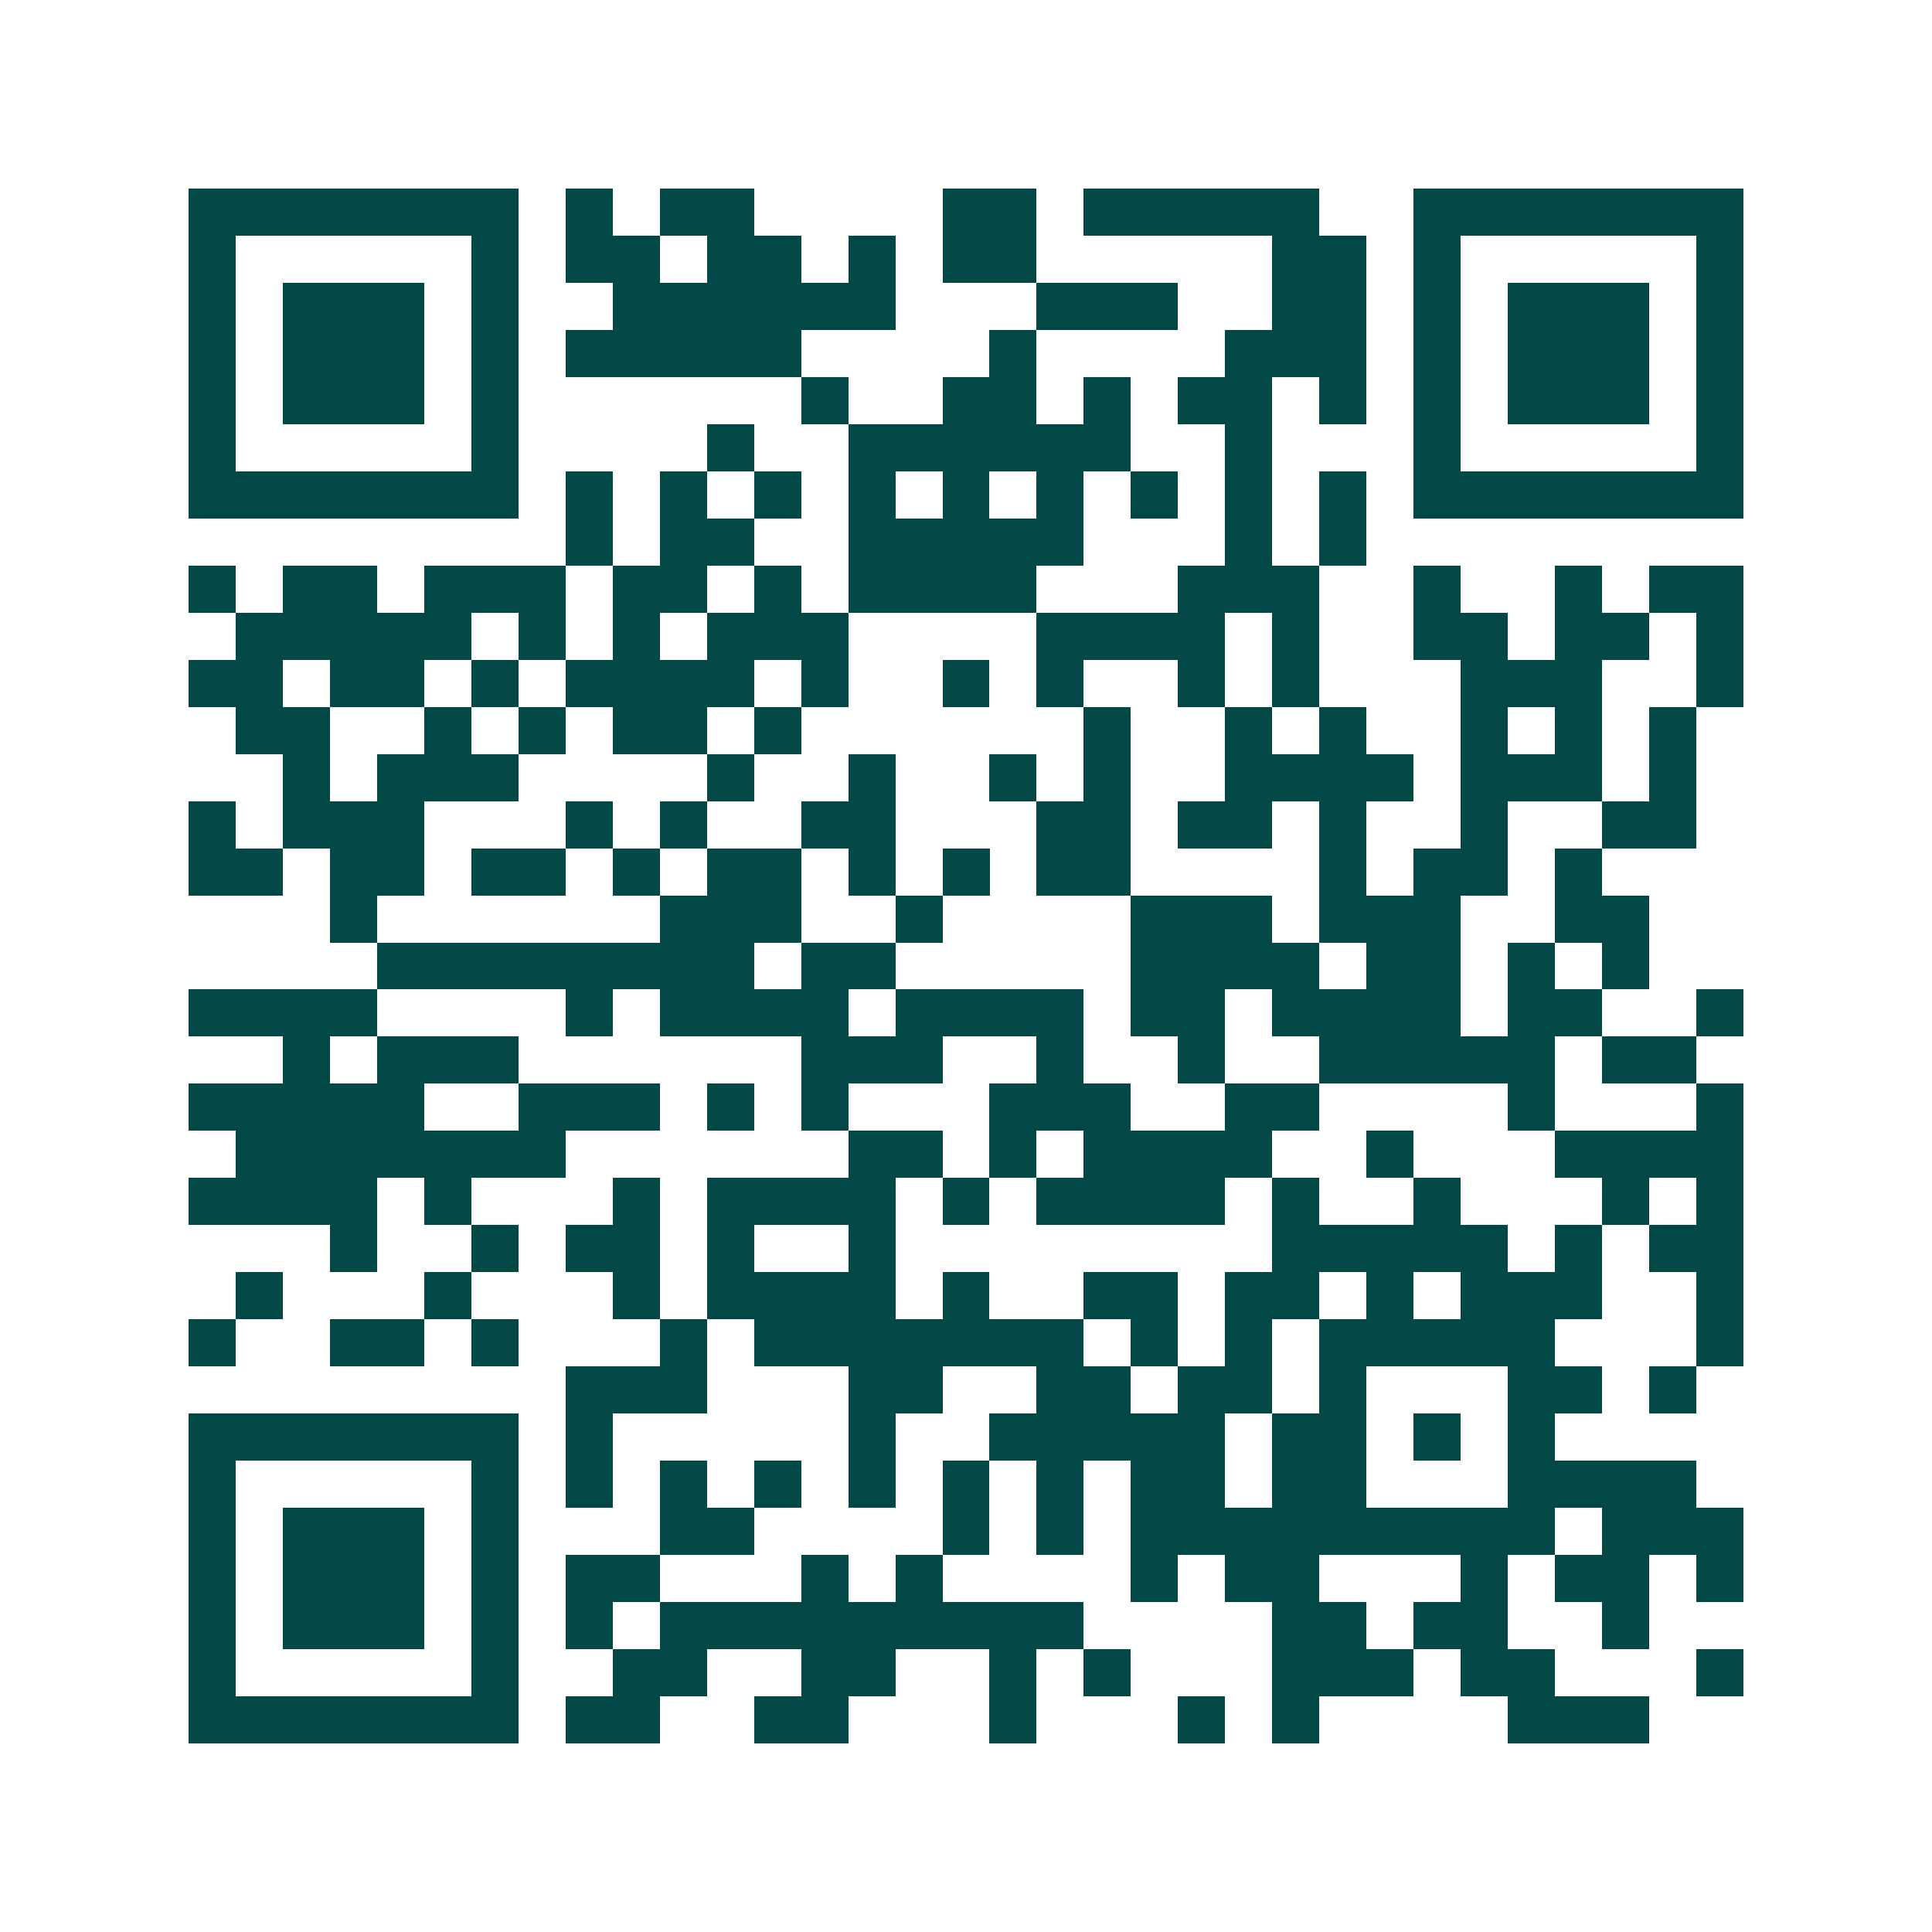 <svg xmlns="http://www.w3.org/2000/svg" width="200" height="200" viewBox="0 0 41 41" shape-rendering="crispEdges"><path fill="#ffffff" d="M0 0h41v41H0z"/><path stroke="#014847" d="M4 4.5h7m1 0h1m1 0h2m4 0h2m1 0h5m2 0h7M4 5.5h1m5 0h1m1 0h2m1 0h2m1 0h1m1 0h2m5 0h2m1 0h1m5 0h1M4 6.5h1m1 0h3m1 0h1m2 0h6m3 0h3m2 0h2m1 0h1m1 0h3m1 0h1M4 7.5h1m1 0h3m1 0h1m1 0h5m4 0h1m4 0h3m1 0h1m1 0h3m1 0h1M4 8.5h1m1 0h3m1 0h1m6 0h1m2 0h2m1 0h1m1 0h2m1 0h1m1 0h1m1 0h3m1 0h1M4 9.5h1m5 0h1m4 0h1m2 0h6m2 0h1m3 0h1m5 0h1M4 10.5h7m1 0h1m1 0h1m1 0h1m1 0h1m1 0h1m1 0h1m1 0h1m1 0h1m1 0h1m1 0h7M12 11.5h1m1 0h2m2 0h5m3 0h1m1 0h1M4 12.5h1m1 0h2m1 0h3m1 0h2m1 0h1m1 0h4m3 0h3m2 0h1m2 0h1m1 0h2M5 13.5h5m1 0h1m1 0h1m1 0h3m4 0h4m1 0h1m2 0h2m1 0h2m1 0h1M4 14.5h2m1 0h2m1 0h1m1 0h4m1 0h1m2 0h1m1 0h1m2 0h1m1 0h1m3 0h3m2 0h1M5 15.5h2m2 0h1m1 0h1m1 0h2m1 0h1m6 0h1m2 0h1m1 0h1m2 0h1m1 0h1m1 0h1M6 16.5h1m1 0h3m4 0h1m2 0h1m2 0h1m1 0h1m2 0h4m1 0h3m1 0h1M4 17.5h1m1 0h3m3 0h1m1 0h1m2 0h2m3 0h2m1 0h2m1 0h1m2 0h1m2 0h2M4 18.5h2m1 0h2m1 0h2m1 0h1m1 0h2m1 0h1m1 0h1m1 0h2m4 0h1m1 0h2m1 0h1M7 19.5h1m6 0h3m2 0h1m4 0h3m1 0h3m2 0h2M8 20.5h8m1 0h2m5 0h4m1 0h2m1 0h1m1 0h1M4 21.5h4m4 0h1m1 0h4m1 0h4m1 0h2m1 0h4m1 0h2m2 0h1M6 22.5h1m1 0h3m6 0h3m2 0h1m2 0h1m2 0h5m1 0h2M4 23.5h5m2 0h3m1 0h1m1 0h1m3 0h3m2 0h2m4 0h1m3 0h1M5 24.5h7m6 0h2m1 0h1m1 0h4m2 0h1m3 0h4M4 25.5h4m1 0h1m3 0h1m1 0h4m1 0h1m1 0h4m1 0h1m2 0h1m3 0h1m1 0h1M7 26.5h1m2 0h1m1 0h2m1 0h1m2 0h1m8 0h5m1 0h1m1 0h2M5 27.5h1m3 0h1m3 0h1m1 0h4m1 0h1m2 0h2m1 0h2m1 0h1m1 0h3m2 0h1M4 28.5h1m2 0h2m1 0h1m3 0h1m1 0h7m1 0h1m1 0h1m1 0h5m3 0h1M12 29.5h3m3 0h2m2 0h2m1 0h2m1 0h1m3 0h2m1 0h1M4 30.5h7m1 0h1m5 0h1m2 0h5m1 0h2m1 0h1m1 0h1M4 31.5h1m5 0h1m1 0h1m1 0h1m1 0h1m1 0h1m1 0h1m1 0h1m1 0h2m1 0h2m3 0h4M4 32.5h1m1 0h3m1 0h1m3 0h2m4 0h1m1 0h1m1 0h9m1 0h3M4 33.5h1m1 0h3m1 0h1m1 0h2m3 0h1m1 0h1m4 0h1m1 0h2m3 0h1m1 0h2m1 0h1M4 34.5h1m1 0h3m1 0h1m1 0h1m1 0h9m4 0h2m1 0h2m2 0h1M4 35.5h1m5 0h1m2 0h2m2 0h2m2 0h1m1 0h1m3 0h3m1 0h2m3 0h1M4 36.5h7m1 0h2m2 0h2m3 0h1m3 0h1m1 0h1m4 0h3"/></svg>
